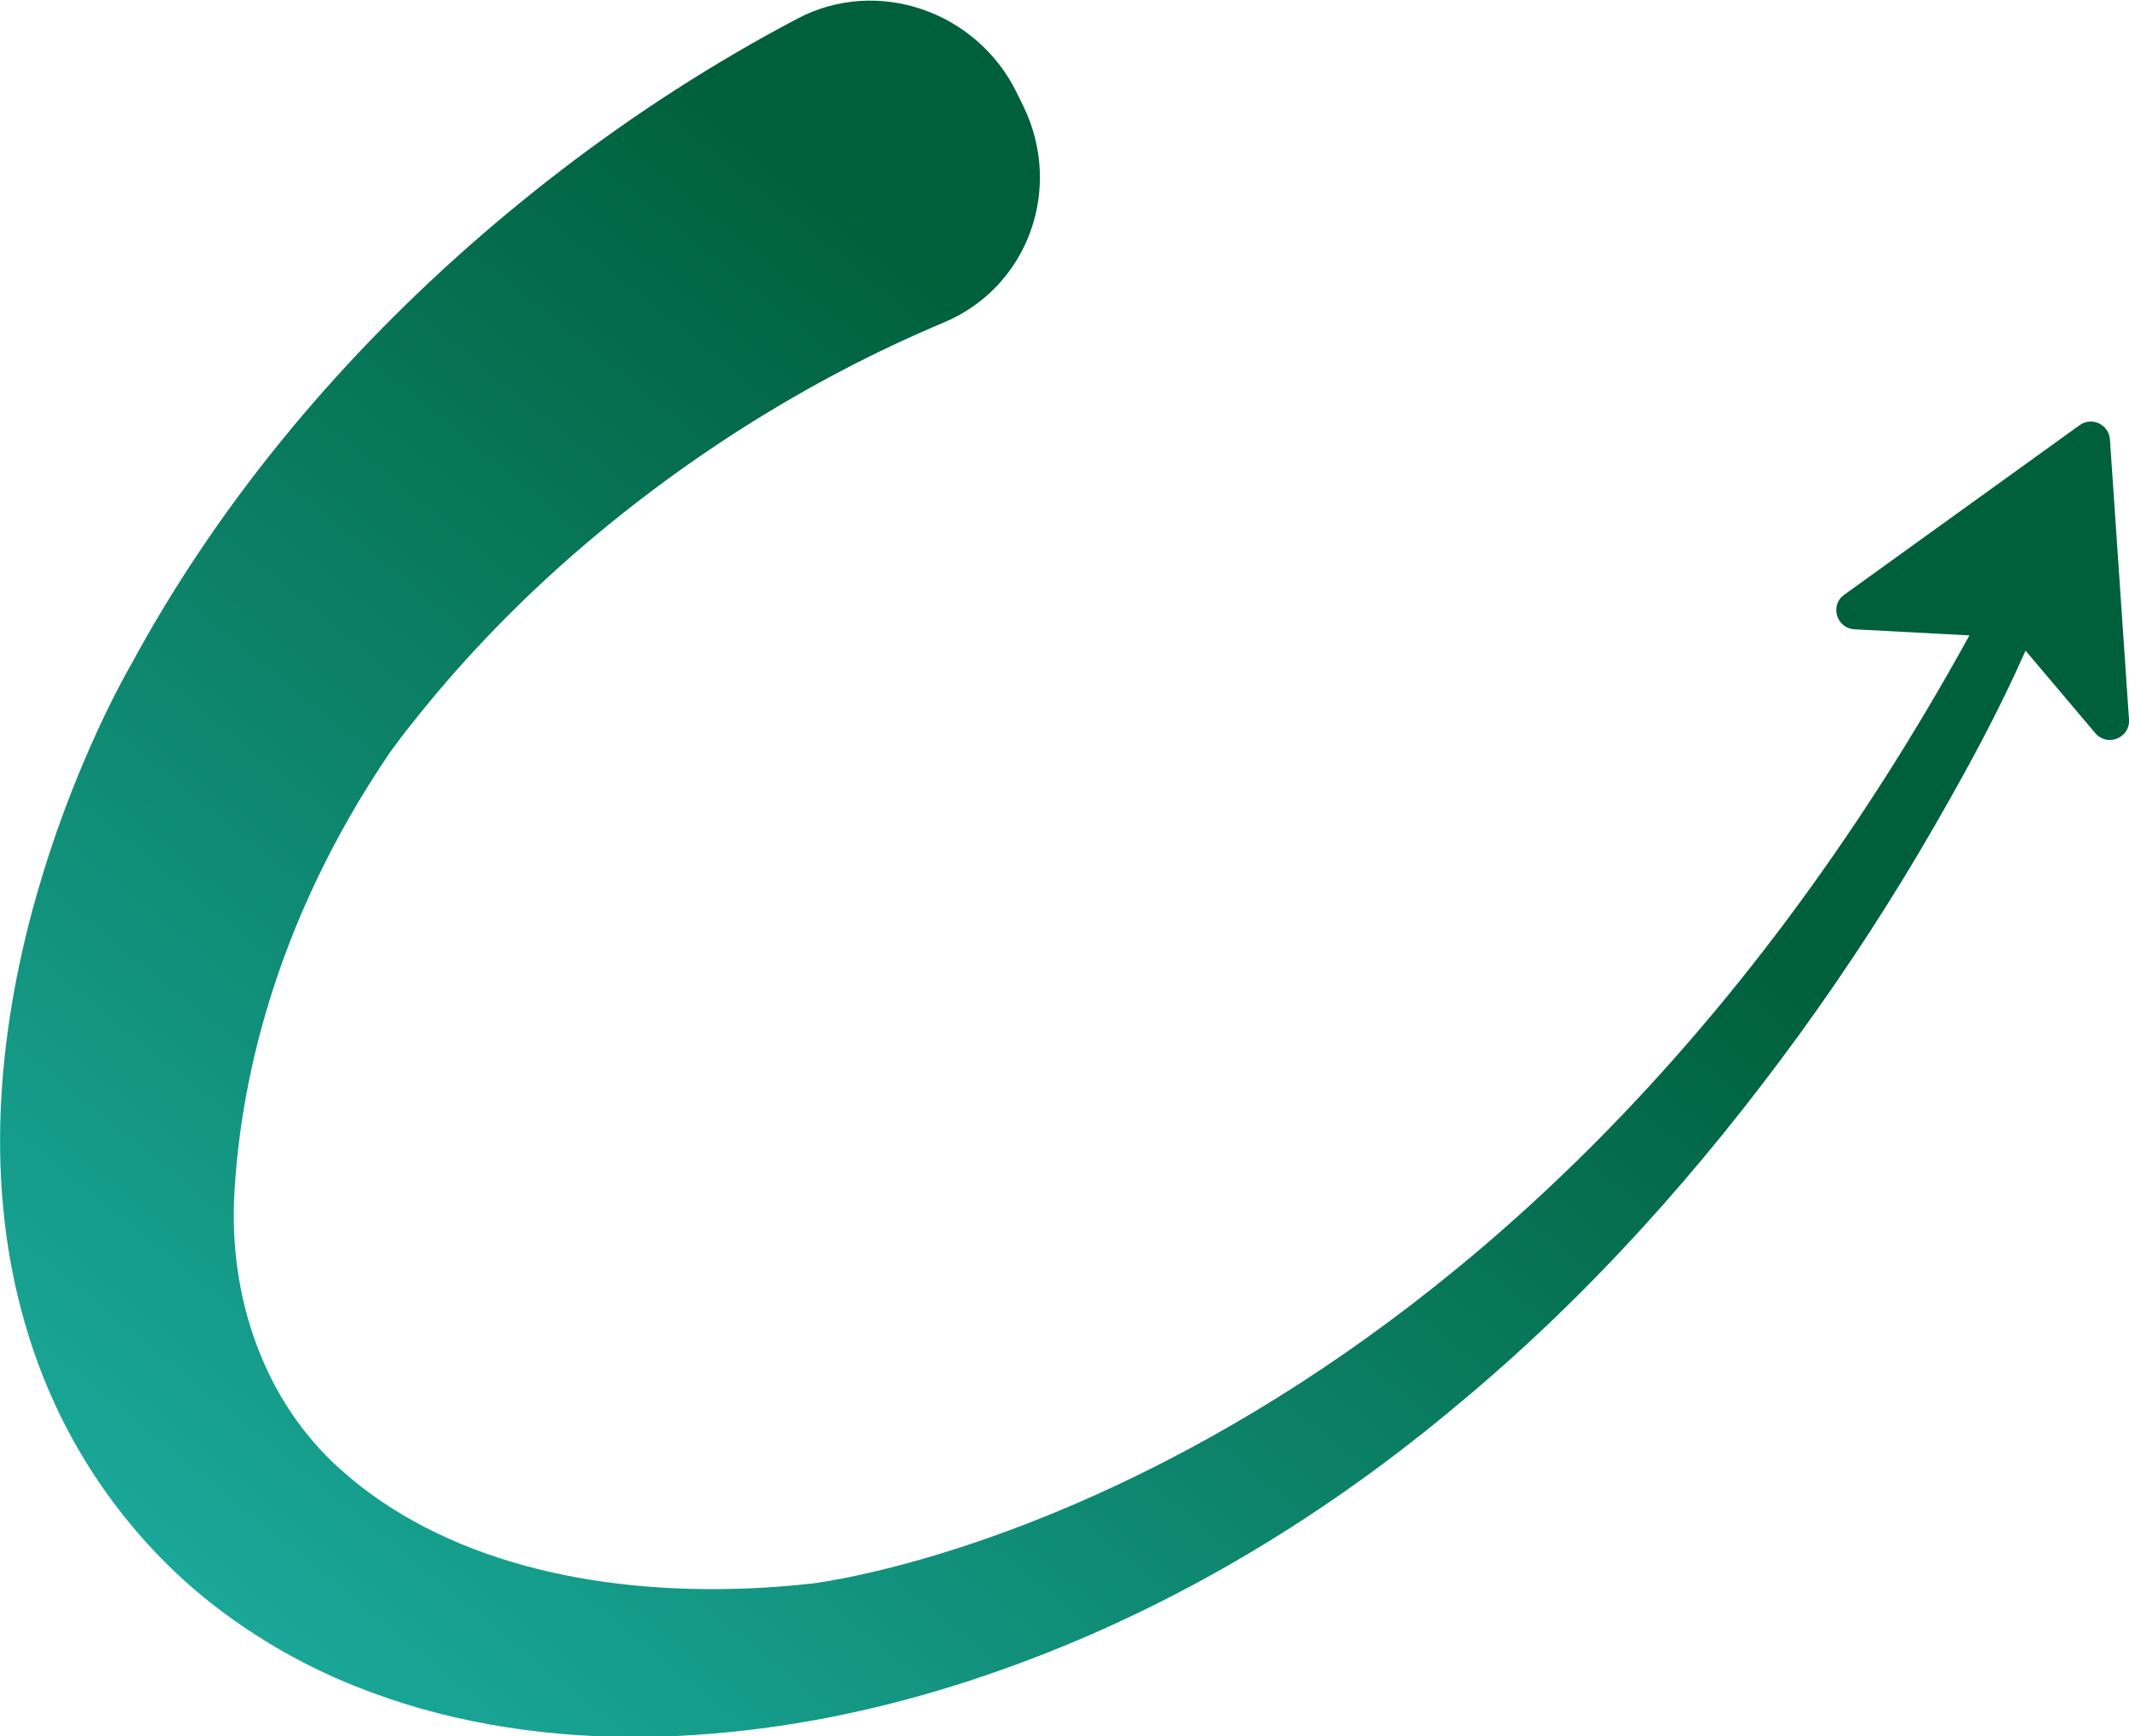 <?xml version="1.0" encoding="UTF-8"?>
<svg xmlns="http://www.w3.org/2000/svg" xmlns:xlink="http://www.w3.org/1999/xlink" id="b" viewBox="0 0 101.67 82.94">
  <defs>
    <style>.e{fill:url(#d);}</style>
    <linearGradient id="d" x1="7.77" y1="88.88" x2="59.84" y2="25.07" gradientUnits="userSpaceOnUse">
      <stop offset="0" stop-color="#1db2a7"></stop>
      <stop offset="1" stop-color="#00603c"></stop>
    </linearGradient>
  </defs>
  <g id="c">
    <path class="e" d="M100.76,20.99c-.05-.72-.87-1.1-1.45-.68l-11.24,8.1c-.7.5-.37,1.6.49,1.65l5.49.29c-22.15,40.23-52.89,44.98-55.27,45.29-1.01.11-2.02.19-3.02.23-3.67.15-7.32-.16-10.68-1.08-3.36-.91-6.42-2.45-8.77-4.56-.02-.02-.05-.04-.07-.06-3.65-3.27-5.31-8.21-5.05-13.1.26-4.96,1.75-12.79,7.46-21.17.34-.46.68-.92,1.04-1.36,2.19-2.78,4.66-5.37,7.33-7.74,5.37-4.75,11.56-8.67,18.04-11.39,4.04-1.69,5.73-6.4,3.81-10.34l-.31-.63c-1.89-3.89-6.65-5.57-10.48-3.55-3.98,2.1-7.73,4.52-11.24,7.21-3.46,2.65-6.7,5.56-9.69,8.72-2.98,3.16-5.71,6.57-8.1,10.24-.98,1.5-1.91,3.06-2.77,4.65,0,0-8.43,14.22-5.75,28.71.34,1.82.85,3.64,1.55,5.39,1.78,4.48,4.85,8.48,8.69,11.29,1.91,1.41,3.98,2.55,6.11,3.41,2.13.86,4.32,1.47,6.51,1.86,4.38.79,8.75.74,12.97.19,4.22-.55,8.29-1.62,12.19-3.06,7.8-2.87,14.87-7.2,21.08-12.42,6.25-5.18,11.61-11.22,16.3-17.67,2.34-3.23,4.51-6.57,6.49-10.02,1.63-2.84,2.98-5.32,4.31-8.31l3.33,3.94c.57.67,1.67.23,1.61-.65l-.91-13.37Z"></path>
  </g>
</svg>
